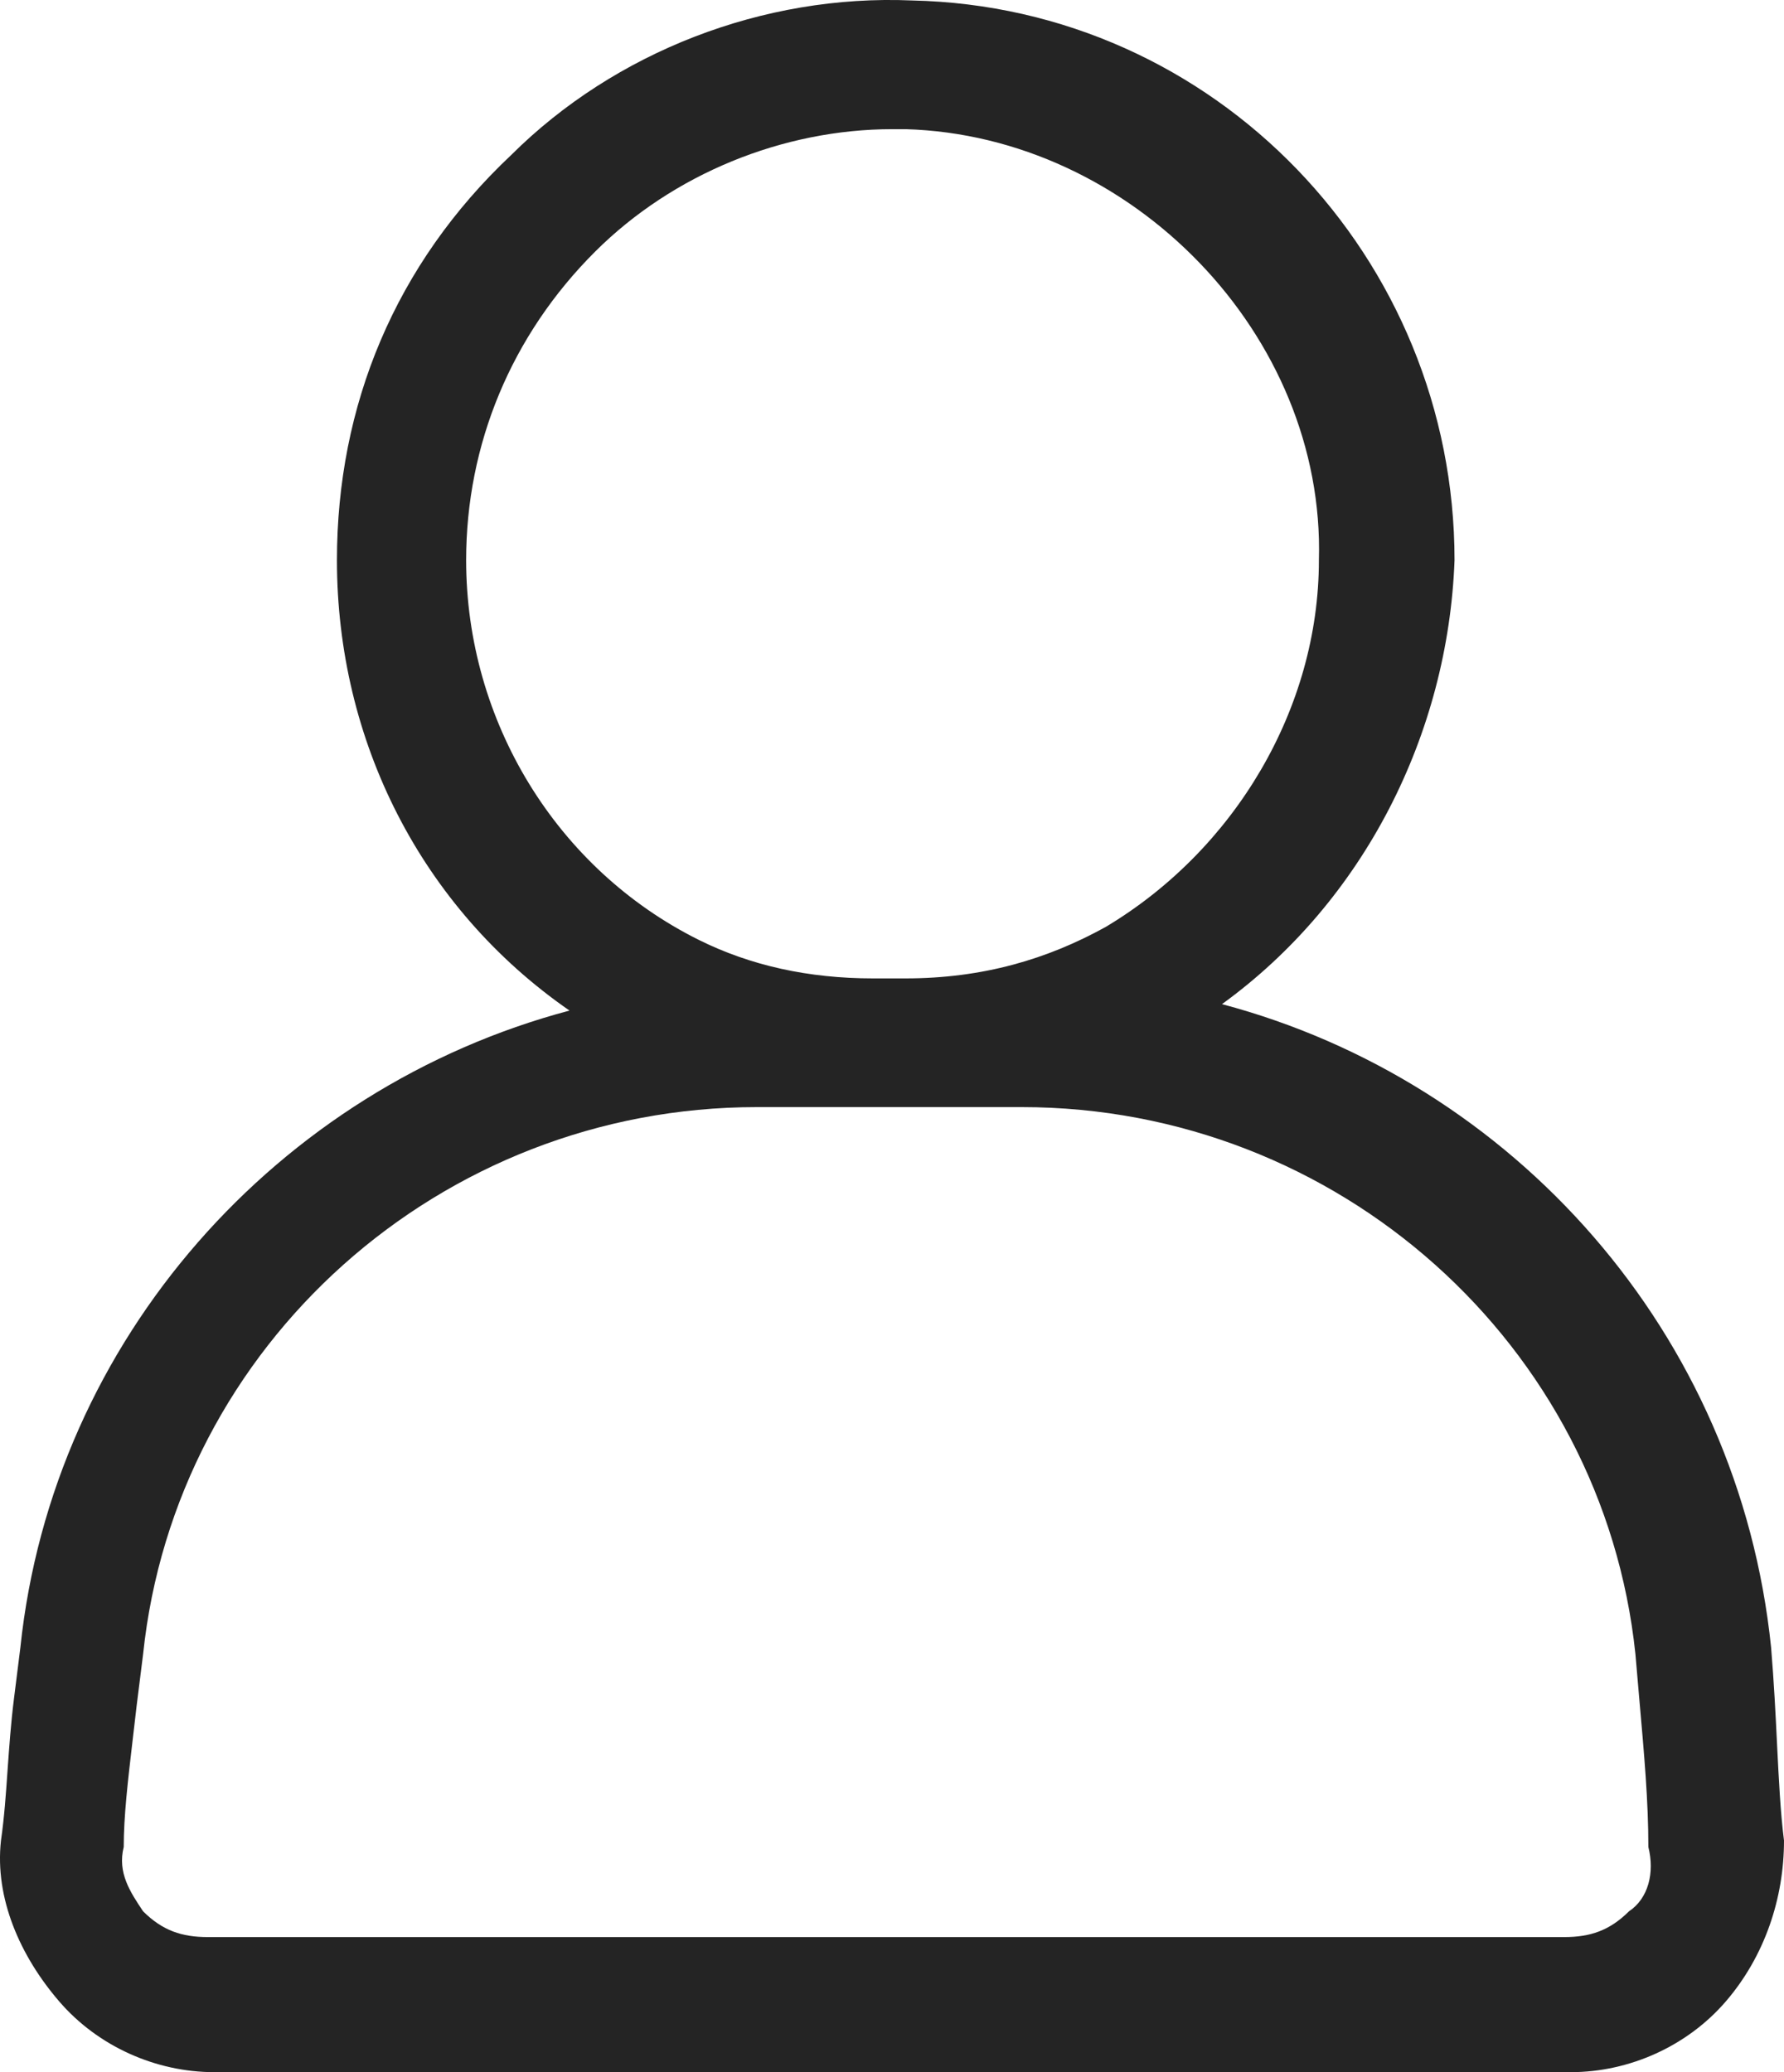 <svg width="31" height="36" viewBox="0 0 31 36" fill="none" xmlns="http://www.w3.org/2000/svg">
<path fill-rule="evenodd" clip-rule="evenodd" d="M30.776 28.623C30.214 23.146 26.285 18.787 21.234 17.445C23.703 15.657 25.163 12.751 25.275 9.733C25.275 4.479 21.121 0.12 15.845 0.008C13.264 -0.103 10.682 0.903 8.885 2.691C6.865 4.591 5.855 7.05 5.855 9.733C5.855 12.863 7.314 15.769 9.896 17.557C4.844 18.898 0.915 23.258 0.354 28.623L0.242 29.517C0.188 29.948 0.16 30.353 0.132 30.745C0.103 31.166 0.075 31.571 0.017 31.976C-0.095 32.982 0.354 33.988 1.028 34.77C1.701 35.553 2.711 36 3.722 36H27.296C28.306 36 29.316 35.553 29.99 34.77C30.663 33.988 31 32.982 31 31.976C30.938 31.485 30.91 30.926 30.879 30.299L30.879 30.299C30.854 29.786 30.826 29.227 30.776 28.623ZM8.1 9.733C8.1 7.721 8.885 5.821 10.345 4.368C11.692 3.026 13.6 2.244 15.509 2.244H15.733C19.662 2.356 23.03 5.821 22.918 9.733C22.918 12.304 21.458 14.763 19.213 16.104C18.203 16.663 17.08 16.998 15.733 16.998H15.172C14.049 16.998 13.039 16.775 12.141 16.328C9.671 15.098 8.1 12.527 8.1 9.733ZM27.183 33.653C27.632 33.653 27.969 33.541 28.306 33.206C28.643 32.982 28.755 32.535 28.643 32.088C28.643 31.292 28.572 30.496 28.487 29.534C28.465 29.28 28.442 29.015 28.418 28.735C27.857 23.369 23.254 19.234 17.754 19.234H16.856H15.733H15.509H15.172H13.151C7.651 19.234 3.048 23.369 2.487 28.735L2.375 29.629C2.351 29.839 2.328 30.039 2.305 30.23C2.22 30.956 2.15 31.557 2.15 32.088C2.038 32.535 2.262 32.87 2.487 33.206C2.824 33.541 3.16 33.653 3.609 33.653H27.183Z" fill="#242424"/>
</svg>